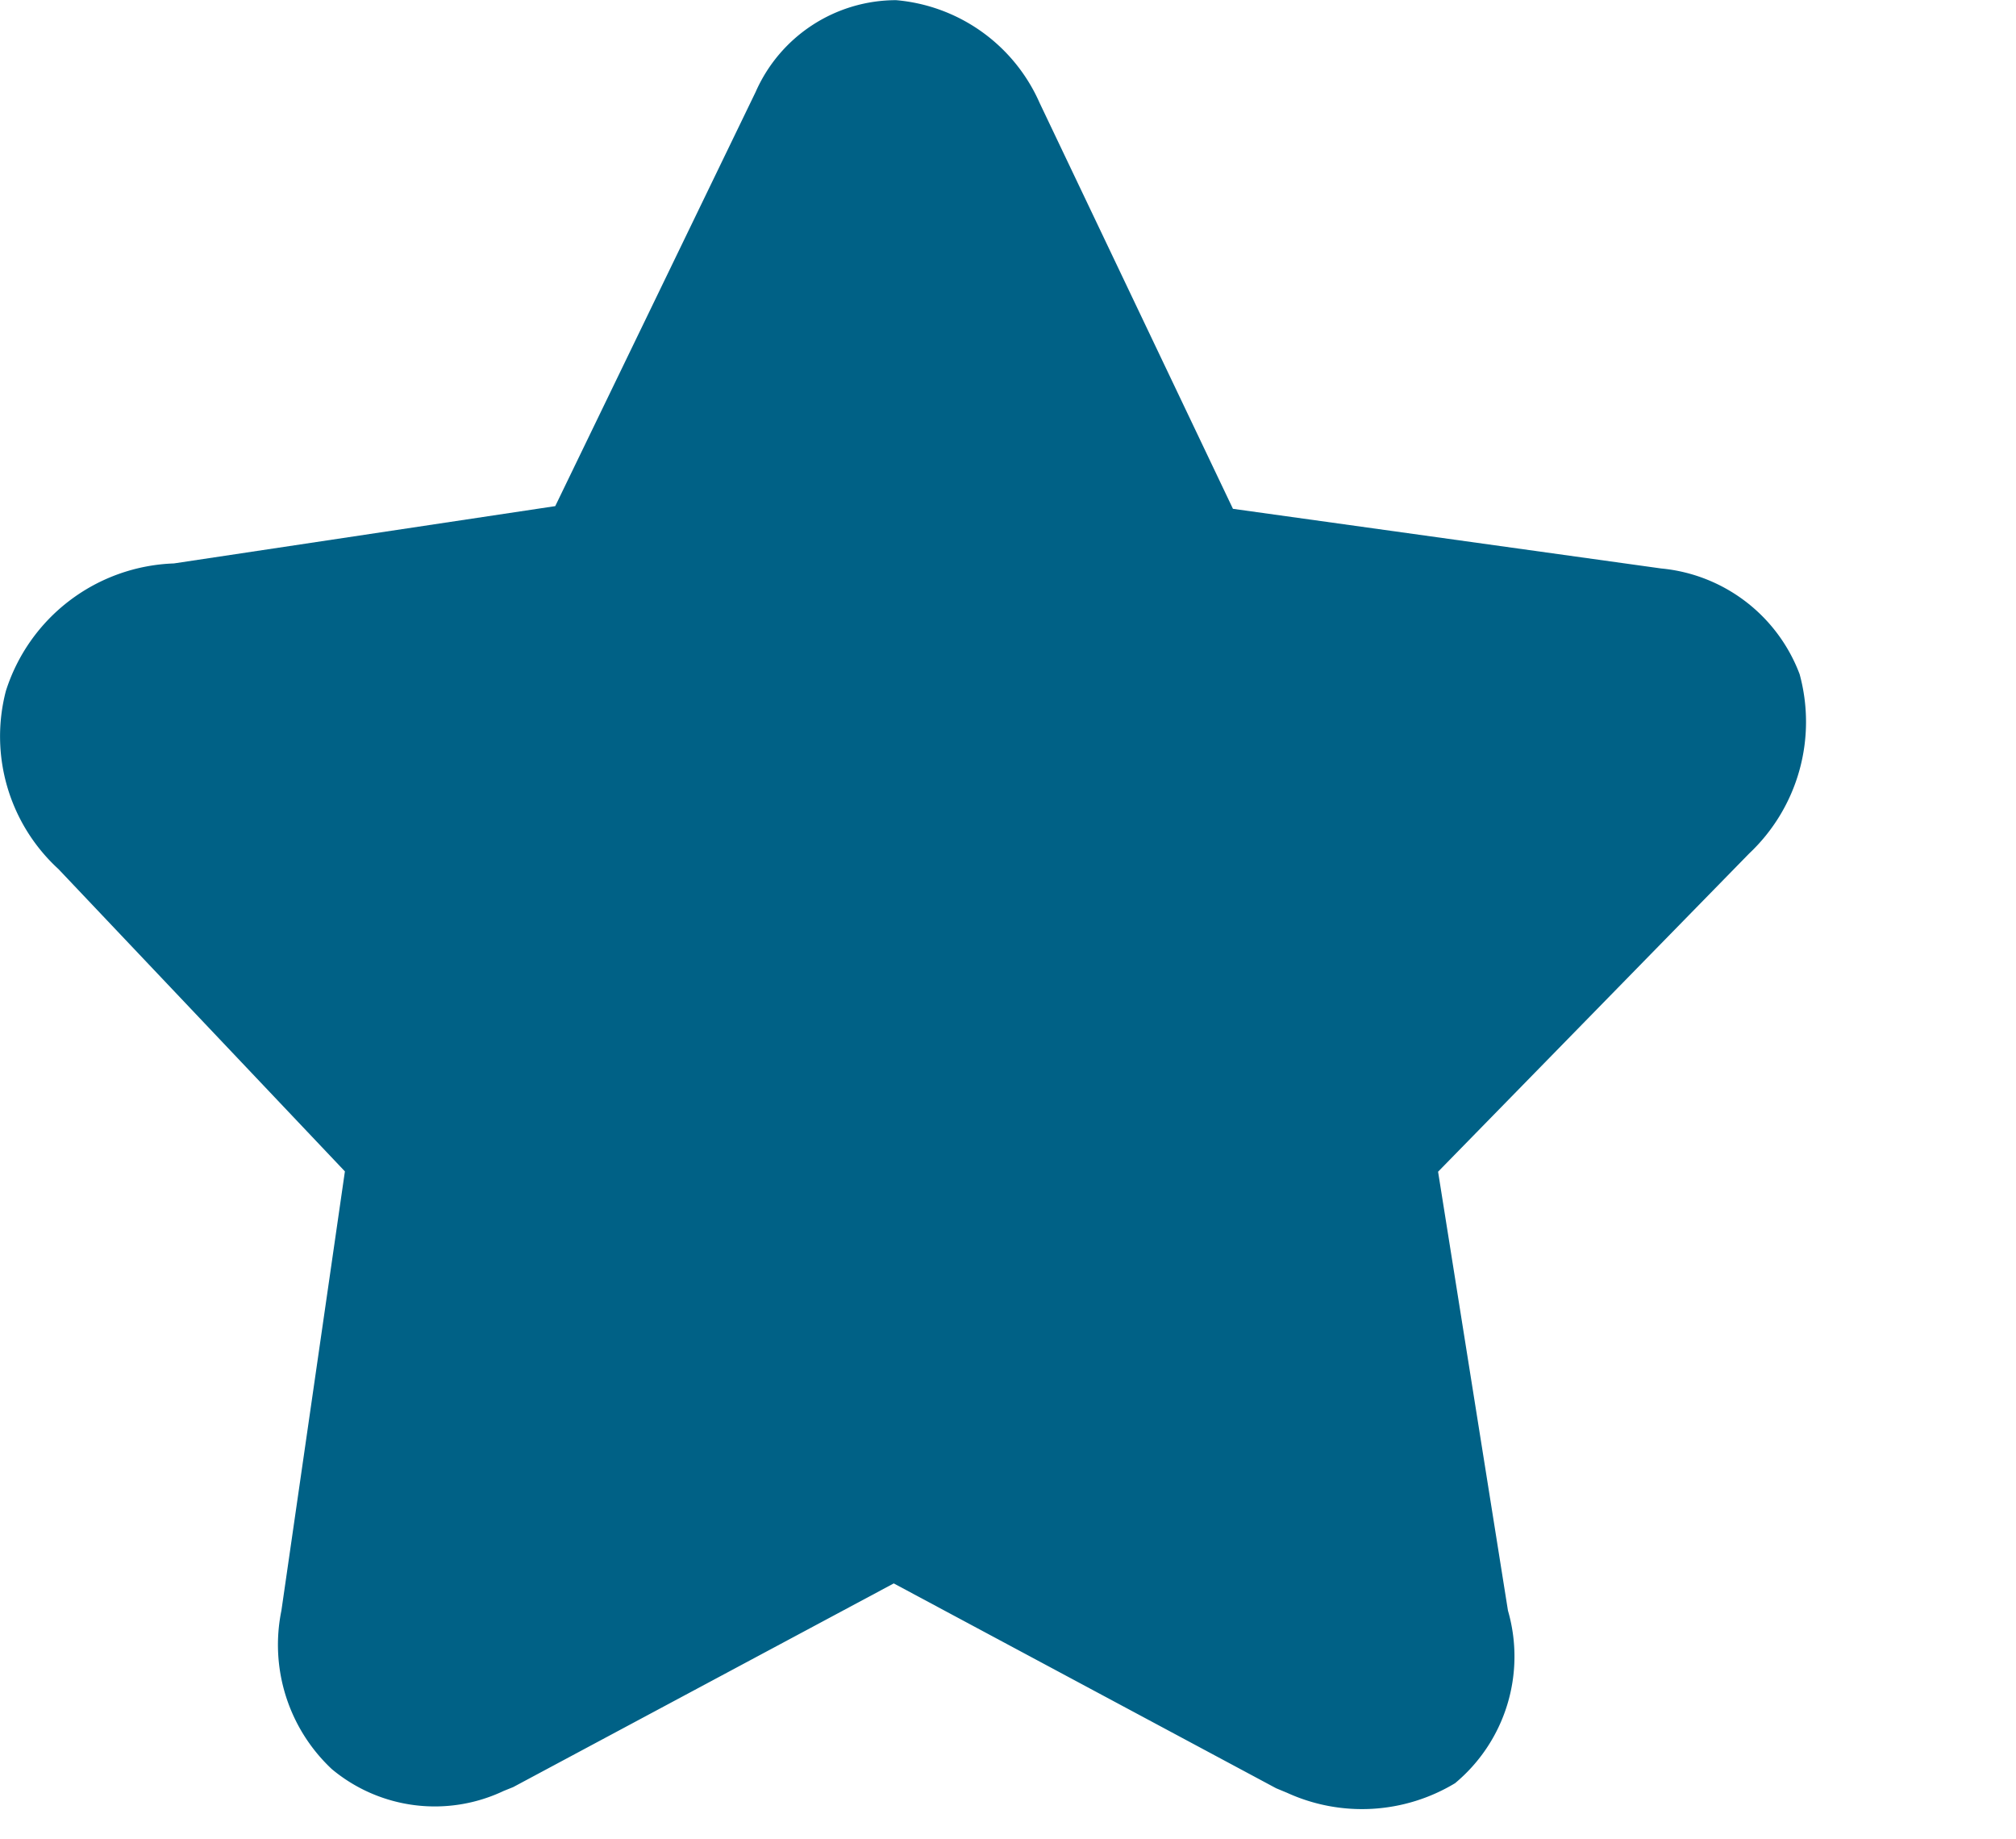<svg id="star" xmlns="http://www.w3.org/2000/svg" xmlns:xlink="http://www.w3.org/1999/xlink" width="12" height="10.942" viewBox="0 0 12 10.942">
  <defs>
    <clipPath id="clip-path">
      <rect width="12" height="10.942" fill="none"/>
    </clipPath>
  </defs>
  <g id="Grille_de_répétition_51" data-name="Grille de répétition 51" clip-path="url(#clip-path)">
    <g transform="translate(-0.002 0.012)">
      <path id="Tracé_6372" data-name="Tracé 6372" d="M5.322,9.411,3.057,10.623,3,10.646a.957.957,0,0,1-1.023-.13,1.014,1.014,0,0,1-.3-.943l.378-2.614L.35,5.16A1.071,1.071,0,0,1,.037,4.1a1.089,1.089,0,0,1,1-.759L3.307,3,4.5.535a.914.914,0,0,1,.836-.546A1.03,1.03,0,0,1,6.19.6L7.341,3.016l2.549.355A.978.978,0,0,1,10.714,4a1.076,1.076,0,0,1-.3,1.067L8.562,6.961l.416,2.612A.981.981,0,0,1,8.663,10.6a1.073,1.073,0,0,1-1,.057l-.065-.027Z" fill="#006186"/>
    </g>
  </g>
</svg>
